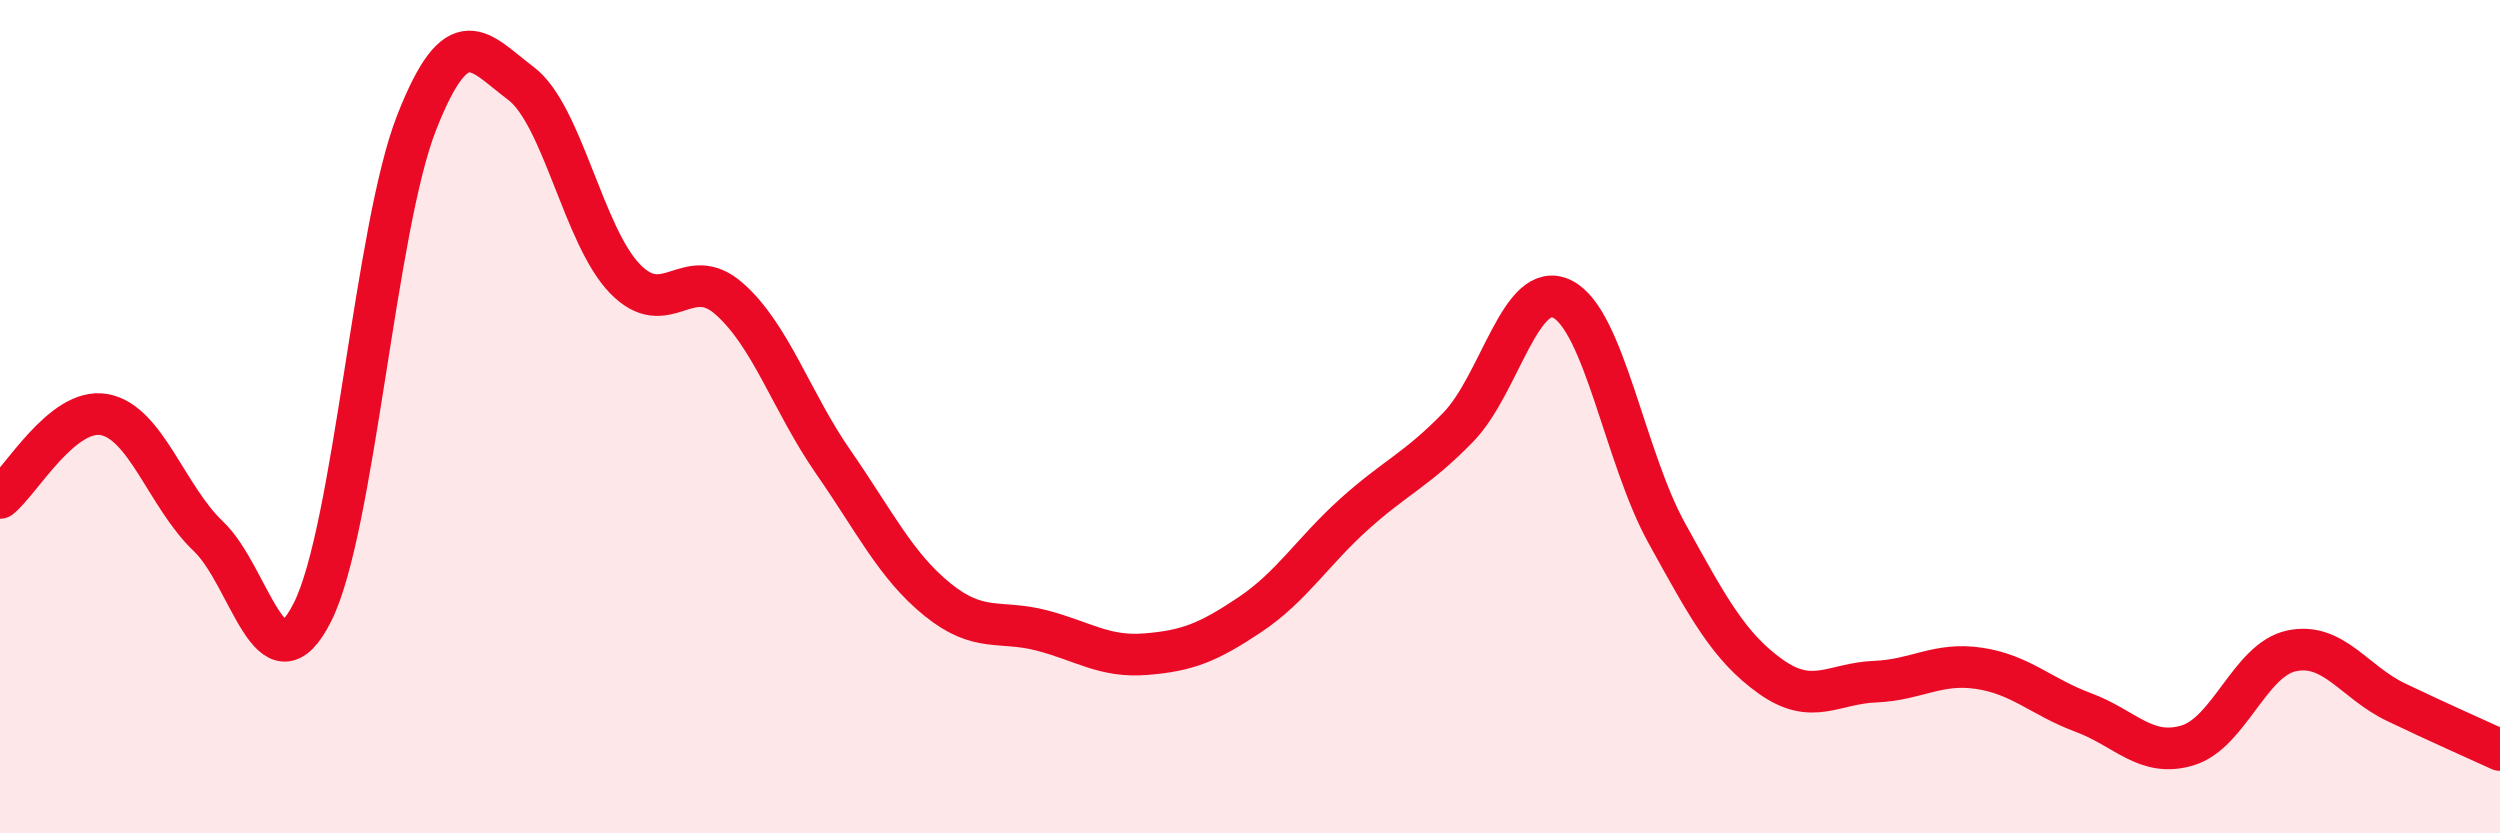 
    <svg width="60" height="20" viewBox="0 0 60 20" xmlns="http://www.w3.org/2000/svg">
      <path
        d="M 0,11.95 C 0.5,11.55 1.5,9.77 2.5,9.95 C 3.5,10.13 4,11.92 5,12.87 C 6,13.82 6.5,16.68 7.5,14.69 C 8.5,12.7 9,5.48 10,2.94 C 11,0.4 11.5,1.25 12.5,2 C 13.5,2.75 14,5.66 15,6.69 C 16,7.72 16.5,6.29 17.5,7.17 C 18.5,8.05 19,9.65 20,11.09 C 21,12.53 21.5,13.58 22.5,14.39 C 23.5,15.2 24,14.87 25,15.13 C 26,15.39 26.5,15.78 27.5,15.7 C 28.5,15.62 29,15.42 30,14.75 C 31,14.08 31.5,13.24 32.5,12.34 C 33.5,11.44 34,11.28 35,10.25 C 36,9.22 36.5,6.67 37.5,7.18 C 38.5,7.69 39,10.98 40,12.79 C 41,14.6 41.5,15.53 42.5,16.24 C 43.5,16.95 44,16.4 45,16.36 C 46,16.32 46.5,15.89 47.5,16.04 C 48.5,16.19 49,16.73 50,17.1 C 51,17.47 51.5,18.19 52.5,17.89 C 53.5,17.59 54,15.83 55,15.62 C 56,15.41 56.5,16.37 57.5,16.85 C 58.5,17.33 59.5,17.77 60,18L60 20L0 20Z"
        fill="#EB0A25"
        opacity="0.1"
        stroke-linecap="round"
        stroke-linejoin="round"
      />
      <path
        d="M 0,11.95 C 0.5,11.55 1.5,9.77 2.5,9.95 C 3.5,10.13 4,11.92 5,12.87 C 6,13.82 6.5,16.68 7.5,14.69 C 8.5,12.7 9,5.48 10,2.94 C 11,0.4 11.5,1.25 12.5,2 C 13.5,2.75 14,5.66 15,6.69 C 16,7.72 16.5,6.29 17.5,7.17 C 18.5,8.05 19,9.65 20,11.09 C 21,12.53 21.5,13.58 22.5,14.39 C 23.5,15.2 24,14.87 25,15.13 C 26,15.39 26.5,15.78 27.5,15.7 C 28.5,15.62 29,15.42 30,14.75 C 31,14.08 31.5,13.24 32.5,12.34 C 33.5,11.44 34,11.28 35,10.25 C 36,9.22 36.5,6.67 37.5,7.18 C 38.5,7.69 39,10.98 40,12.79 C 41,14.6 41.5,15.53 42.5,16.24 C 43.5,16.95 44,16.4 45,16.36 C 46,16.32 46.5,15.89 47.5,16.04 C 48.5,16.19 49,16.73 50,17.1 C 51,17.47 51.5,18.19 52.5,17.89 C 53.5,17.59 54,15.83 55,15.62 C 56,15.41 56.5,16.37 57.5,16.85 C 58.5,17.33 59.5,17.77 60,18"
        stroke="#EB0A25"
        stroke-width="1"
        fill="none"
        stroke-linecap="round"
        stroke-linejoin="round"
      />
    </svg>
  